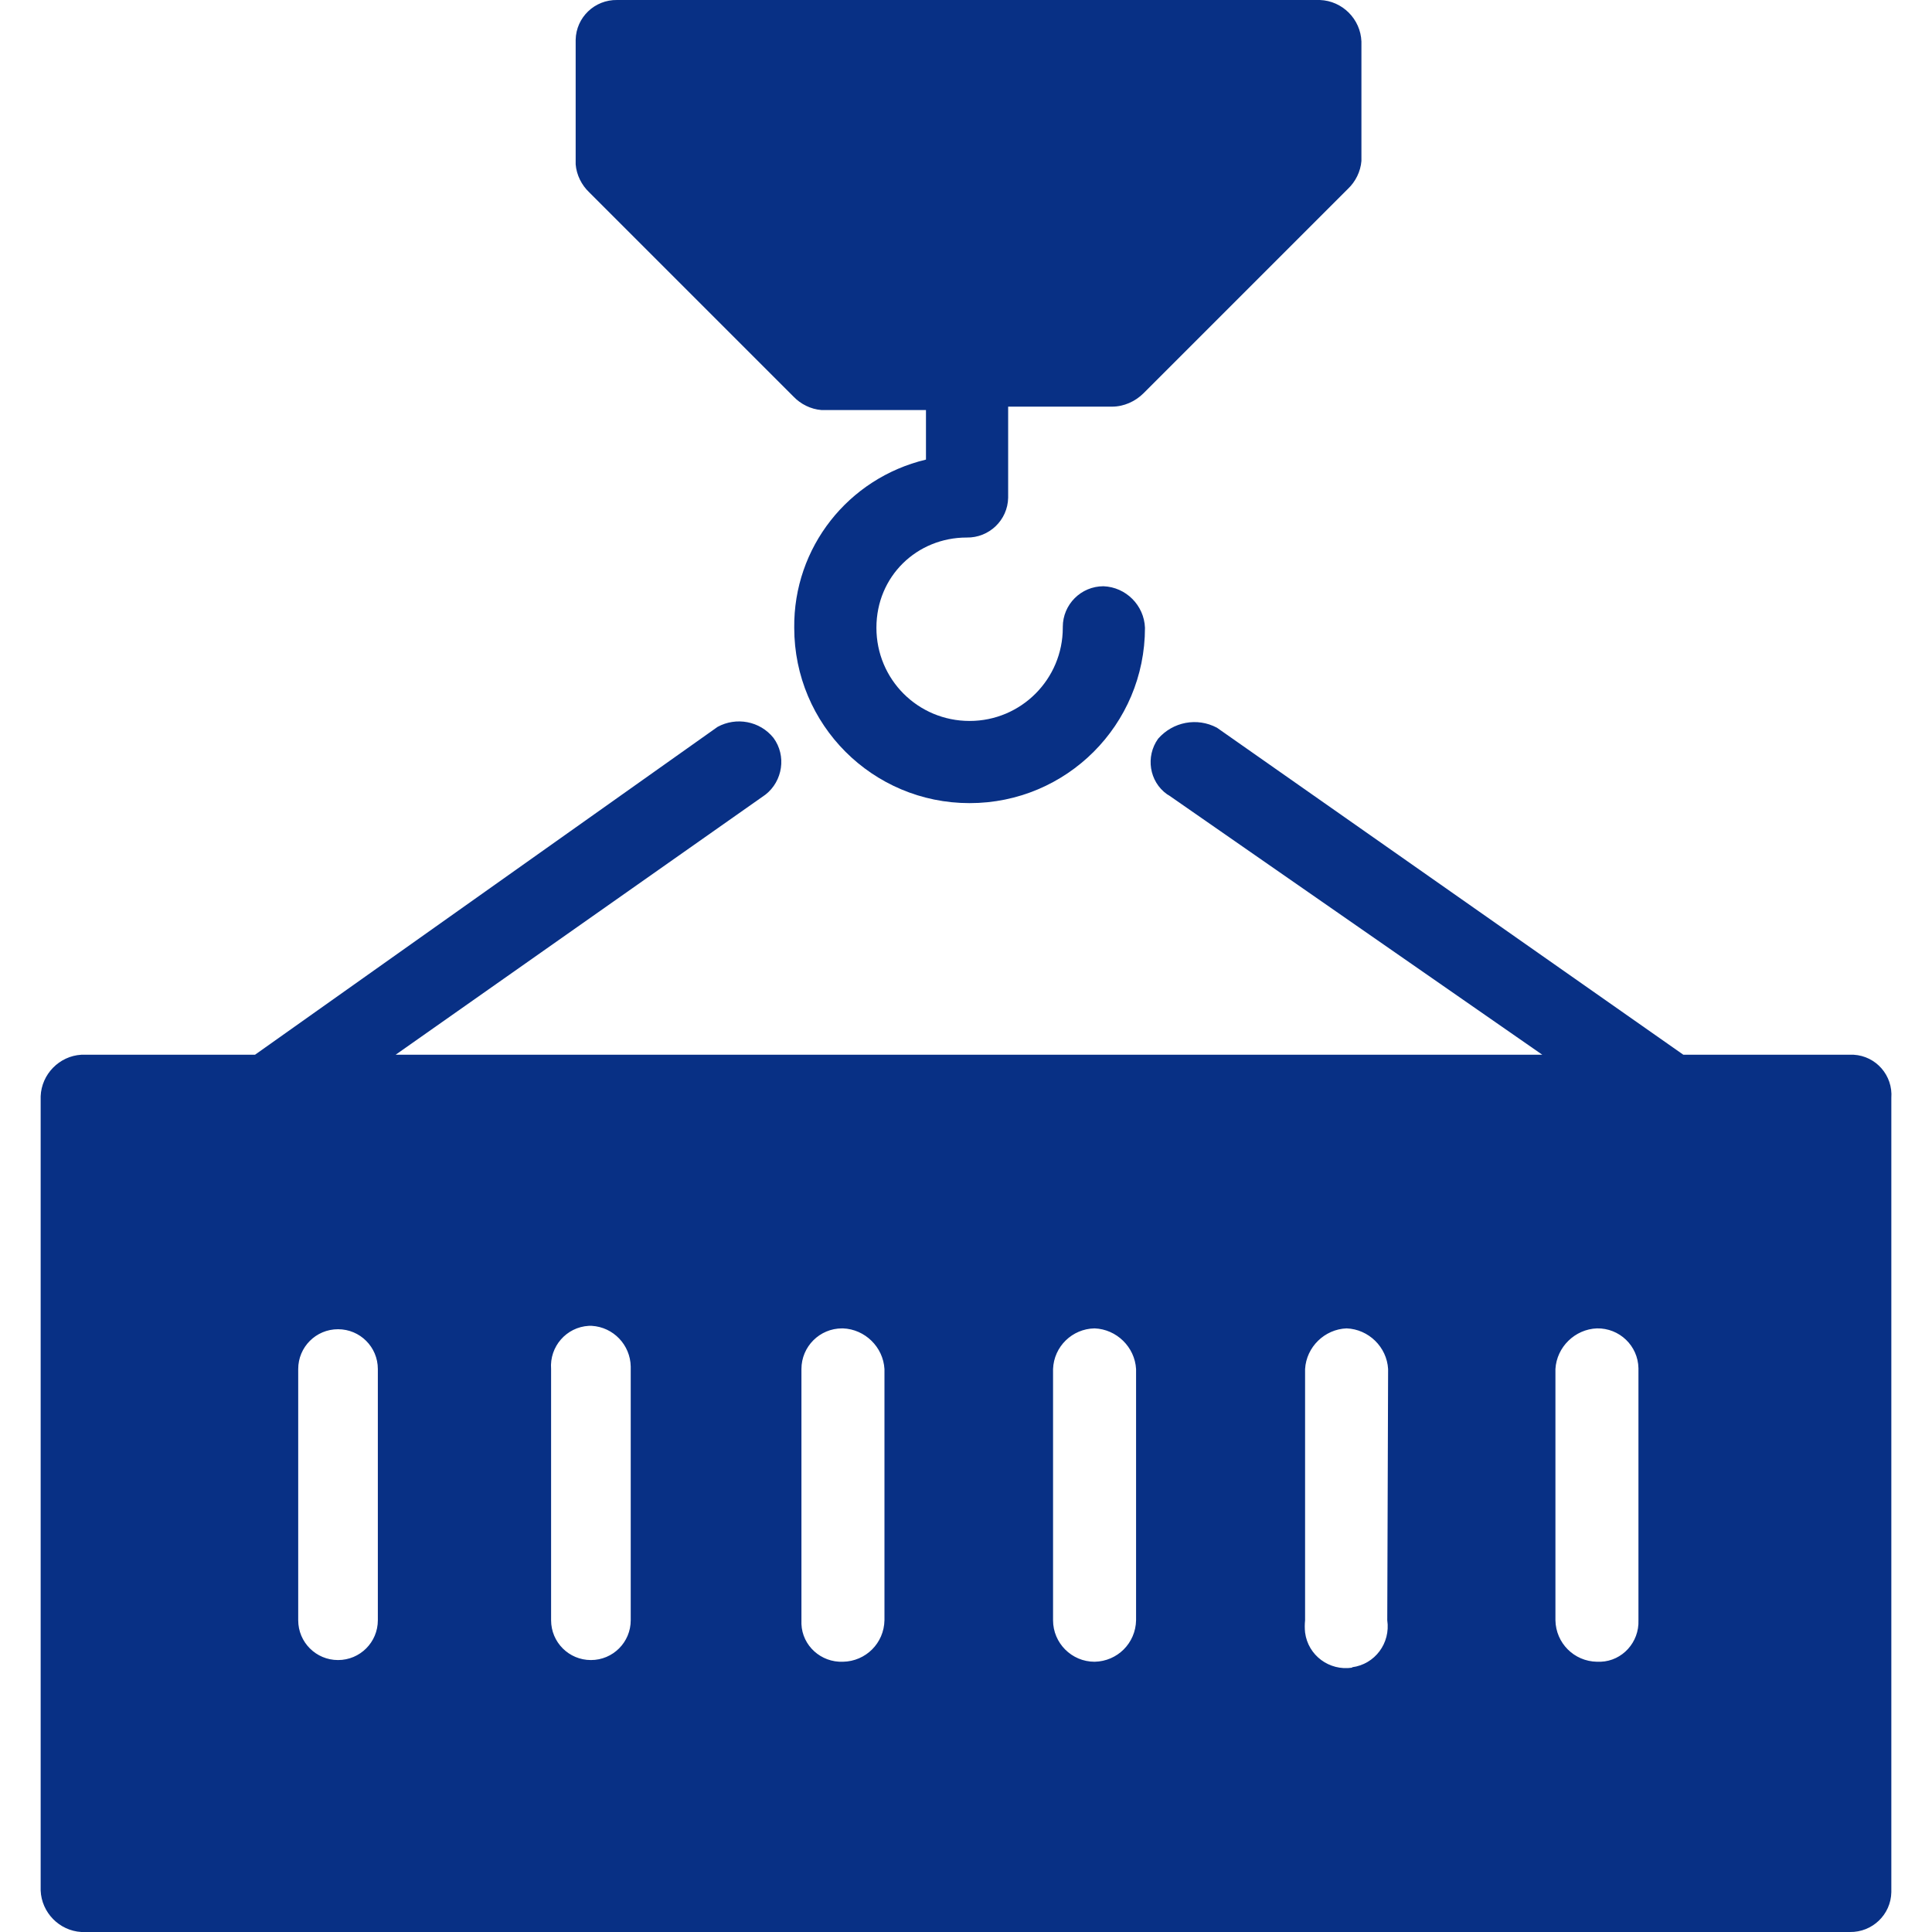 <?xml version="1.0" encoding="UTF-8"?>
<svg xmlns="http://www.w3.org/2000/svg" version="1.1" viewBox="0 0 456.1 456.1">
  <defs>
    <style>
      .cls-1 {
        fill: #083085;
      }
    </style>
  </defs>
  <!-- Generator: Adobe Illustrator 28.7.1, SVG Export Plug-In . SVG Version: 1.2.0 Build 142)  -->
  <g>
    <g id="Capa_1">
      <g>
        <path class="cls-1" d="M311.7,0h-166c-5.3-.1-9.7,4.1-9.8,9.4,0,.1,0,.3,0,.4v29c.2,2.5,1.4,4.9,3.2,6.6l48.2,48.2c1.7,1.8,4.1,3,6.6,3.2h24.7v11.7c-18.4,4.4-31.3,20.8-31.1,39.7,0,22.9,18.5,41.4,41.4,41.4s41.4-18.5,41.4-41.4c-.2-5.3-4.5-9.6-9.8-9.8-5.3,0-9.6,4.3-9.6,9.6,0,0,0,.1,0,.2,0,12.1-9.8,22-22,22s-22-9.8-22-22,9.6-21.3,21.3-21.3c5.3.1,9.7-4.1,9.8-9.4,0,0,0-.1,0-.2v-21.3h24.5c2.8,0,5.5-1.2,7.5-3.2l48.2-48.2c1.8-1.7,3-4.1,3.2-6.6V9.8c-.2-5.3-4.5-9.6-9.8-9.8Z"/>
        <path class="cls-1" d="M437.6,249c-.3,0-.6,0-.9,0h-39.3l-110.1-77.2c-4.7-2.5-10.4-1.4-13.9,2.6-3,4.2-2.1,10.1,2.1,13.1.2.1.3.2.5.3l88.1,61.2H93.4l87.3-61.4c4.1-3.2,5-9.2,1.9-13.4-3.2-4-8.8-5-13.2-2.6l-109.2,77.4H19.2c-5.2.3-9.4,4.6-9.6,9.8v187.5c.2,5.2,4.4,9.5,9.6,9.8h417.5c5.3.1,9.7-4.1,9.8-9.4,0-.1,0-.3,0-.4v-187.1c.4-5.3-3.6-9.9-8.9-10.2ZM89.2,382.5c0,5.2-4.2,9.4-9.4,9.4s-9.4-4.2-9.4-9.4v-59.3c0-5.2,4.2-9.4,9.4-9.4s9.4,4.2,9.4,9.4v59.3ZM148.9,382.5c0,5.2-4.2,9.4-9.4,9.4s-9.4-4.2-9.4-9.4v-59.3c-.4-5.3,3.6-9.9,8.9-10.2.2,0,.4,0,.7,0,5.1.3,9.1,4.5,9.2,9.6v59.9h0ZM208.8,382.5c-.1,5.4-4.4,9.7-9.8,9.8-5.2.2-9.6-3.8-9.8-8.9,0-.3,0-.6,0-.9v-59.3c0-5.3,4.3-9.6,9.6-9.6,0,0,.1,0,.2,0,5.2.2,9.5,4.4,9.8,9.6v59.3h0ZM268.2,382.5c-.1,5.4-4.4,9.7-9.8,9.8-5.4,0-9.8-4.4-9.8-9.8v-59.3c.2-5.3,4.5-9.5,9.8-9.6,5.2.2,9.5,4.4,9.8,9.6v59.3ZM319.2,393.7c-5.4.8-10.4-2.9-11.1-8.3-.1-1-.1-1.9,0-2.9v-59.3c.3-5.2,4.6-9.4,9.8-9.6,5.2.2,9.5,4.4,9.8,9.6l-.2,59.3c.8,5.4-2.9,10.4-8.3,11.1ZM386.8,382.5c.2,5.2-3.8,9.6-8.9,9.8-.3,0-.6,0-.9,0-5.4-.1-9.7-4.4-9.8-9.8v-59.3c.3-5.2,4.6-9.4,9.8-9.6,5.3-.1,9.7,4.1,9.8,9.4,0,0,0,.1,0,.2v59.3h0Z"/>
      </g>
    </g>
  </g>
</svg>